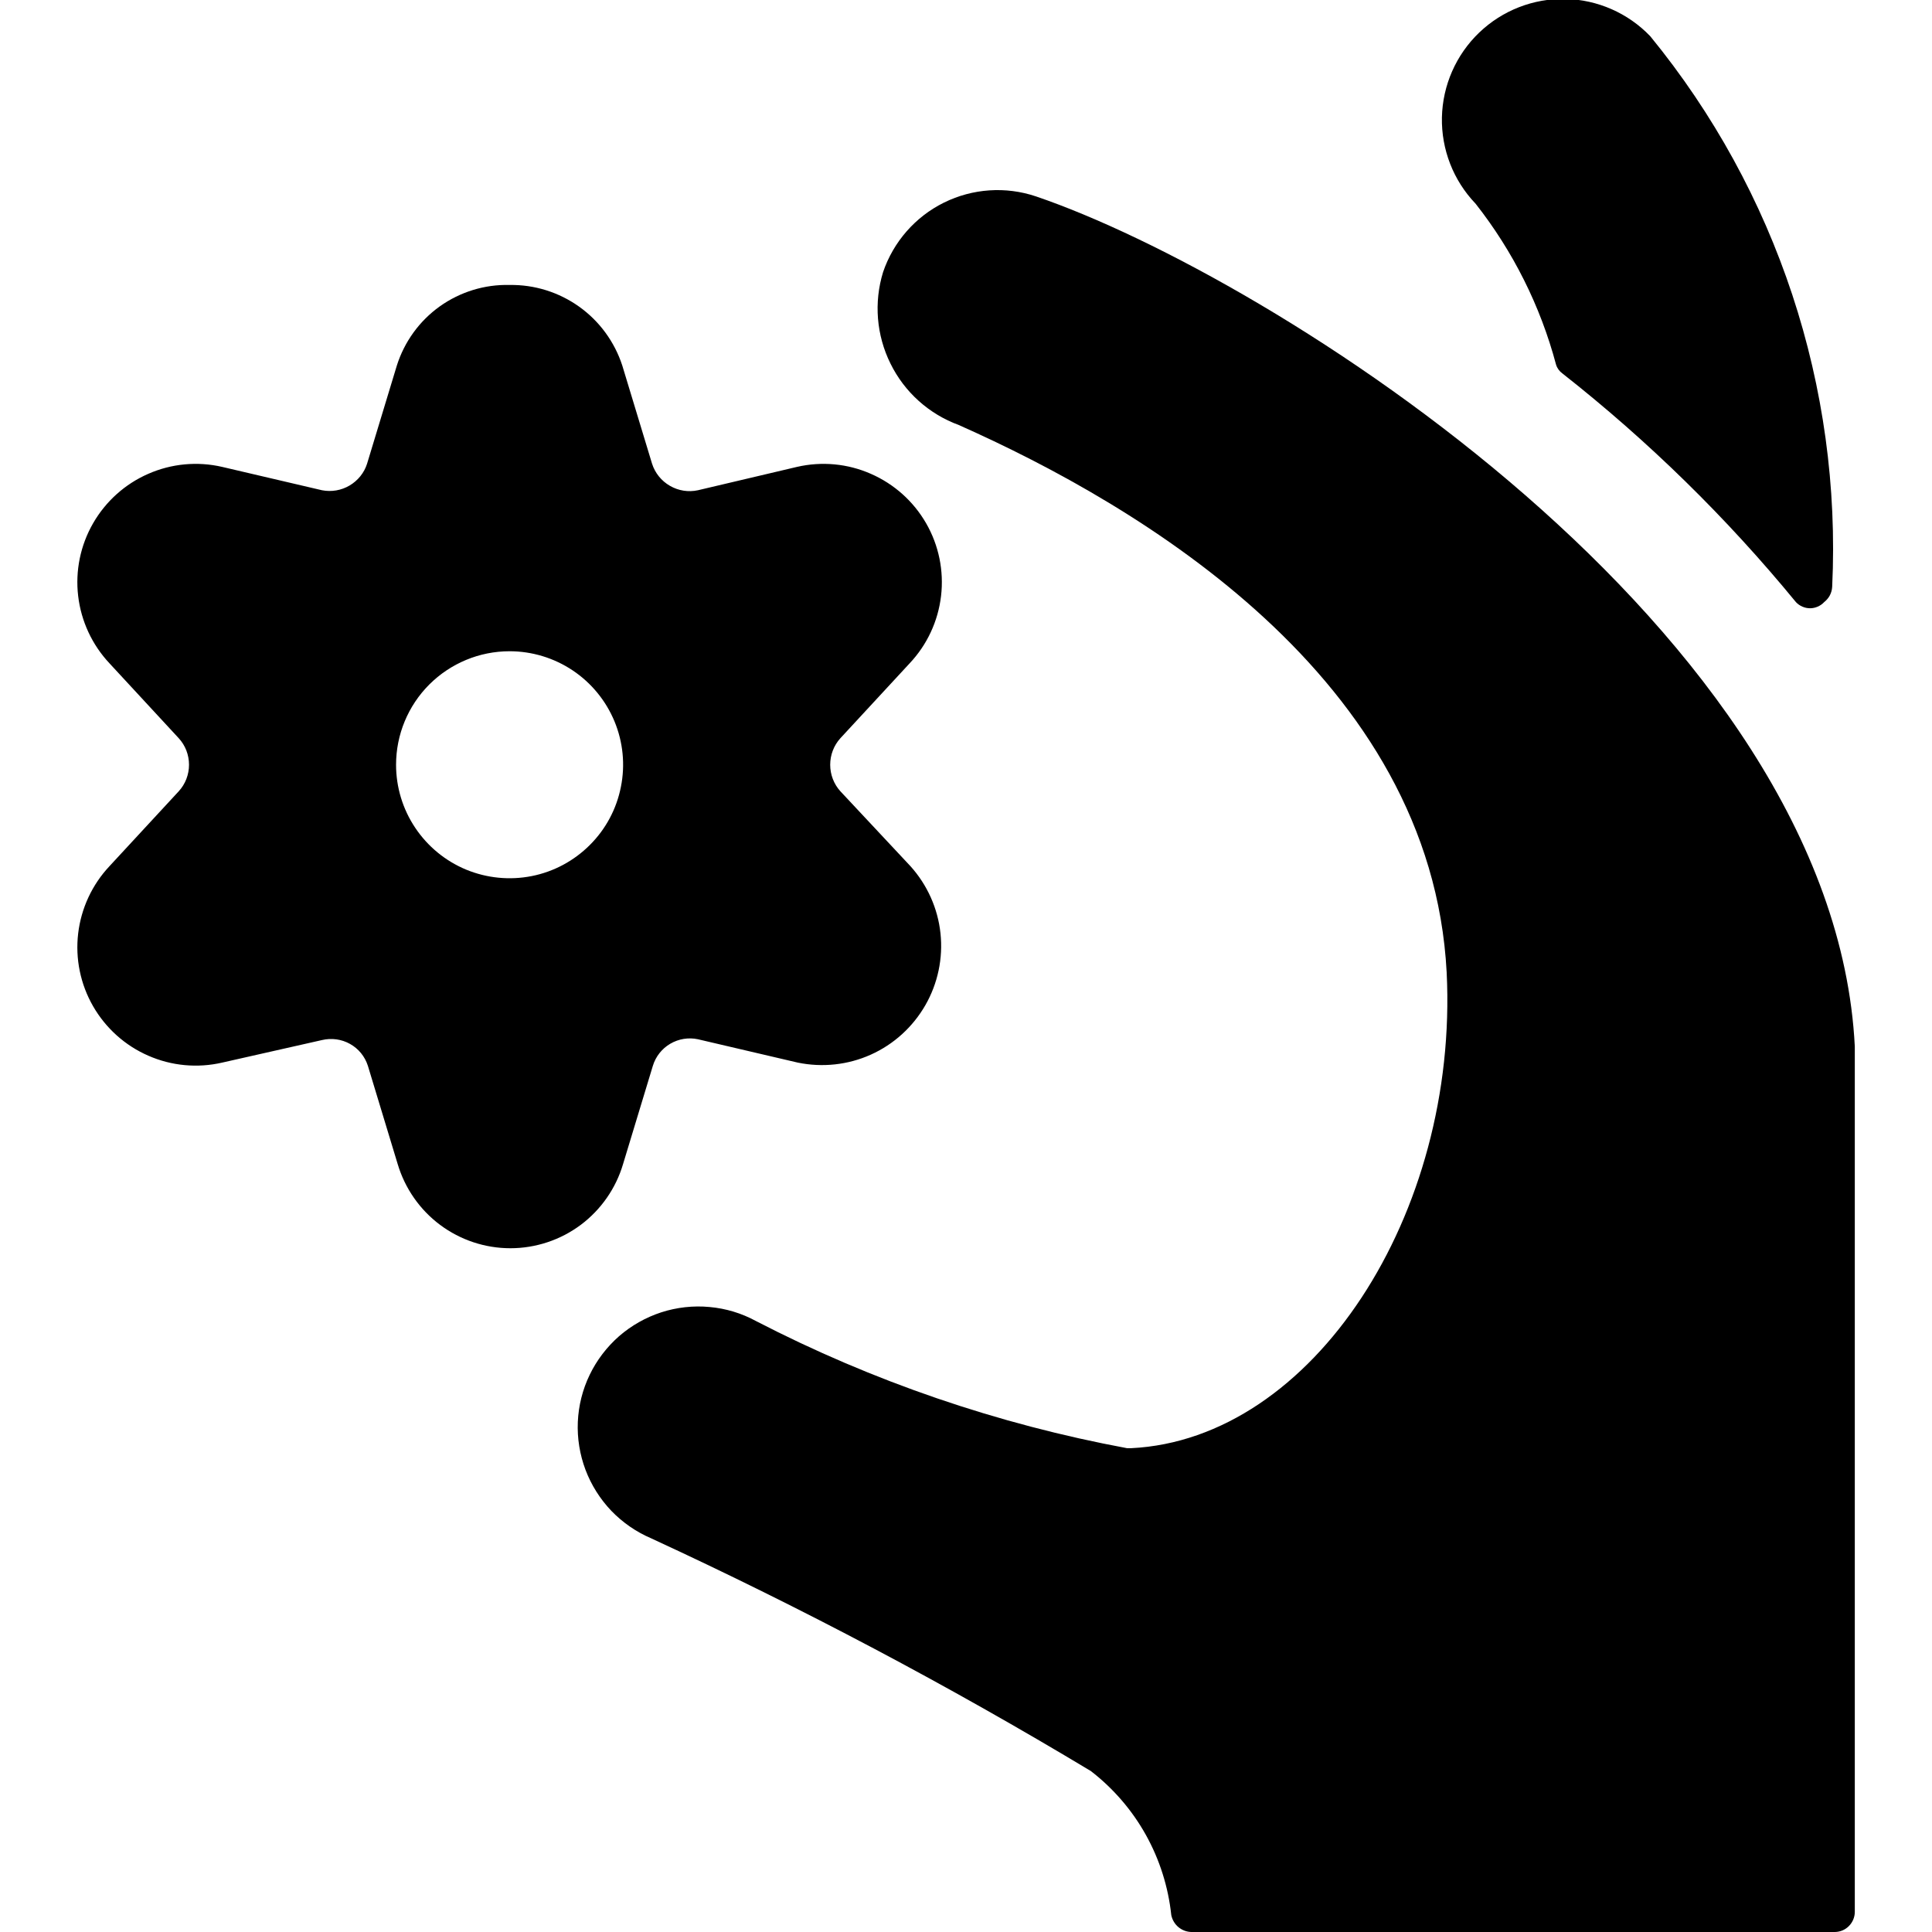 <?xml version="1.0" encoding="UTF-8"?> <svg xmlns="http://www.w3.org/2000/svg" width="24" height="24" viewBox="0 0 24 24" fill="none"><g clip-path="url(#clip0_776_53707)"><path d="M22.31 7.48C22.332 7.504 22.36 7.523 22.39 7.536C22.42 7.549 22.452 7.556 22.485 7.556C22.518 7.556 22.55 7.549 22.58 7.536C22.61 7.523 22.638 7.504 22.66 7.48C22.689 7.457 22.713 7.429 22.731 7.396C22.748 7.363 22.758 7.327 22.76 7.29C22.878 4.809 22.073 2.372 20.5 0.45C20.224 0.162 19.845 -0.004 19.447 -0.013C19.048 -0.021 18.663 0.129 18.375 0.405C18.087 0.681 17.921 1.06 17.912 1.458C17.904 1.857 18.054 2.242 18.33 2.53C18.796 3.122 19.136 3.802 19.33 4.53C19.344 4.575 19.372 4.613 19.41 4.64C20.477 5.479 21.449 6.431 22.31 7.48Z" fill="black"></path><path d="M22.791 24C22.857 24 22.92 23.974 22.967 23.927C23.014 23.88 23.041 23.816 23.041 23.75V13C22.78 7.83 15.78 3.43 12.87 2.44C12.494 2.313 12.082 2.341 11.726 2.517C11.37 2.693 11.098 3.004 10.97 3.38C10.854 3.757 10.887 4.164 11.062 4.517C11.236 4.871 11.54 5.144 11.911 5.28C14.161 6.28 17.78 8.42 17.971 12.08C18.12 15.08 16.311 17.88 14.05 17.99H14.001C12.395 17.692 10.841 17.16 9.39 16.41C9.212 16.313 9.016 16.254 8.814 16.236C8.612 16.217 8.408 16.24 8.215 16.302C8.022 16.365 7.843 16.466 7.69 16.599C7.538 16.733 7.413 16.896 7.325 17.079C7.237 17.261 7.187 17.46 7.178 17.663C7.169 17.866 7.202 18.068 7.273 18.258C7.345 18.448 7.454 18.621 7.594 18.768C7.735 18.914 7.904 19.031 8.09 19.11C9.961 19.974 11.784 20.938 13.55 22C13.829 22.215 14.062 22.485 14.234 22.793C14.405 23.1 14.513 23.44 14.55 23.79C14.562 23.848 14.593 23.901 14.638 23.939C14.684 23.977 14.741 23.999 14.8 24H22.791Z" fill="black"></path><path d="M10.44 9.83C10.358 9.74 10.313 9.622 10.313 9.5C10.313 9.378 10.358 9.26 10.44 9.17L11.3 8.24C11.517 8.01 11.653 7.717 11.69 7.404C11.727 7.091 11.662 6.774 11.505 6.501C11.348 6.228 11.107 6.012 10.818 5.886C10.53 5.759 10.208 5.729 9.9 5.8L8.67 6.09C8.551 6.116 8.427 6.096 8.322 6.035C8.216 5.974 8.137 5.876 8.1 5.76L7.73 4.54C7.634 4.246 7.447 3.99 7.195 3.81C6.943 3.63 6.64 3.535 6.33 3.54C6.02 3.532 5.716 3.626 5.463 3.806C5.211 3.986 5.024 4.244 4.93 4.54L4.56 5.76C4.524 5.874 4.446 5.97 4.343 6.031C4.24 6.092 4.118 6.113 4 6.09L2.76 5.8C2.453 5.729 2.131 5.759 1.842 5.886C1.553 6.012 1.313 6.228 1.156 6.501C0.999 6.774 0.934 7.091 0.971 7.404C1.008 7.717 1.144 8.01 1.36 8.24L2.22 9.17C2.303 9.26 2.348 9.378 2.348 9.5C2.348 9.622 2.303 9.74 2.22 9.83L1.36 10.76C1.144 10.99 1.008 11.283 0.971 11.596C0.934 11.909 0.999 12.226 1.156 12.499C1.313 12.772 1.553 12.988 1.842 13.114C2.131 13.241 2.453 13.271 2.76 13.2L4 12.92C4.118 12.892 4.243 12.909 4.348 12.968C4.454 13.027 4.533 13.124 4.57 13.24L4.94 14.46C5.03 14.762 5.214 15.027 5.467 15.216C5.719 15.404 6.025 15.506 6.34 15.506C6.655 15.506 6.962 15.404 7.214 15.216C7.466 15.027 7.651 14.762 7.74 14.46L8.11 13.24C8.145 13.125 8.222 13.027 8.326 12.966C8.43 12.905 8.553 12.885 8.67 12.91L9.91 13.2C10.216 13.263 10.534 13.229 10.818 13.101C11.103 12.973 11.339 12.758 11.495 12.487C11.65 12.217 11.716 11.904 11.683 11.594C11.65 11.284 11.519 10.992 11.31 10.76L10.44 9.83ZM6.33 8.09C6.609 8.09 6.882 8.173 7.114 8.328C7.346 8.483 7.526 8.703 7.633 8.96C7.74 9.218 7.768 9.502 7.713 9.775C7.659 10.049 7.525 10.3 7.327 10.497C7.13 10.694 6.879 10.829 6.605 10.883C6.332 10.937 6.048 10.909 5.791 10.803C5.533 10.696 5.313 10.515 5.158 10.283C5.003 10.052 4.92 9.779 4.92 9.5C4.92 9.126 5.069 8.767 5.333 8.503C5.598 8.239 5.956 8.09 6.33 8.09Z" fill="black"></path></g><defs><clipPath id="clip0_776_53707"><rect width="24" height="24" fill="white"></rect></clipPath></defs></svg> 